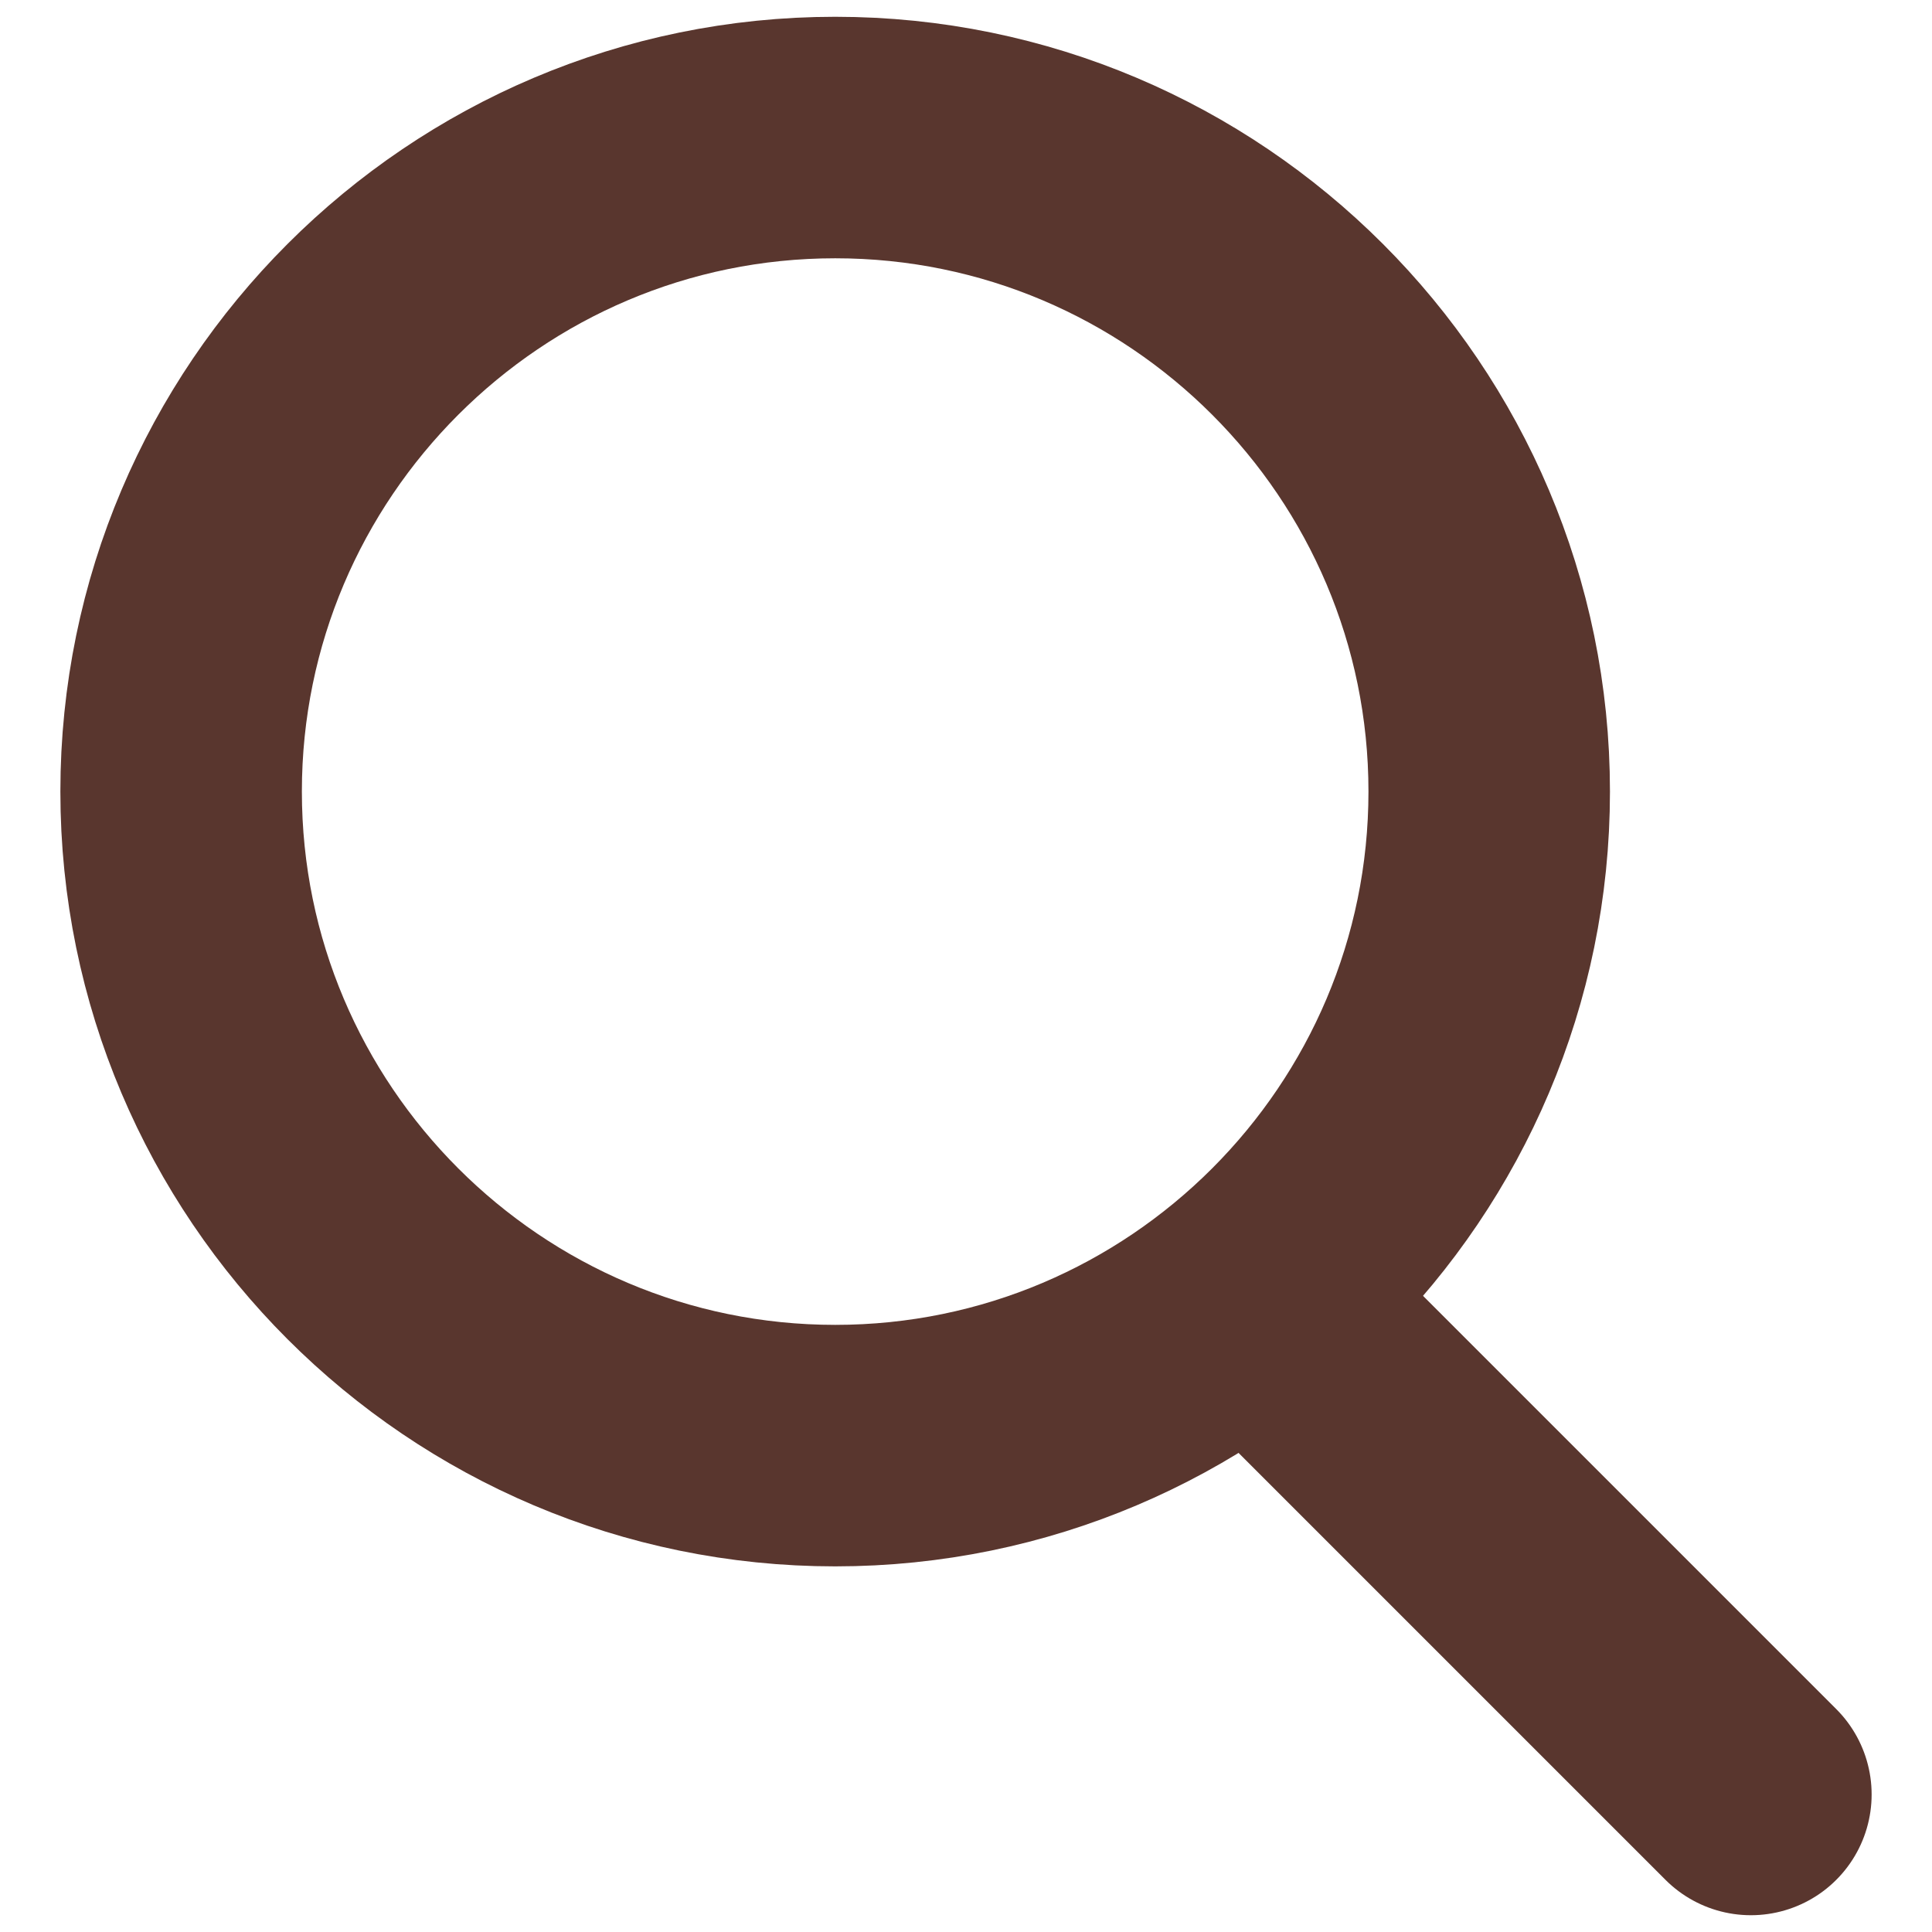 <svg width="16" height="16" viewBox="0 0 16 16" fill="none" xmlns="http://www.w3.org/2000/svg">
<path d="M10.528 10.889L14.5 14.861" stroke="#59362E" stroke-width="2" stroke-linecap="round"/>
<path d="M6.917 11.972C9.904 11.972 12.333 9.542 12.333 6.555C12.333 3.568 9.904 1.139 6.917 1.139C3.93 1.139 1.5 3.569 1.5 6.555C1.5 9.542 3.93 11.972 6.917 11.972Z" stroke="#59362E" stroke-width="2"/>
</svg>
